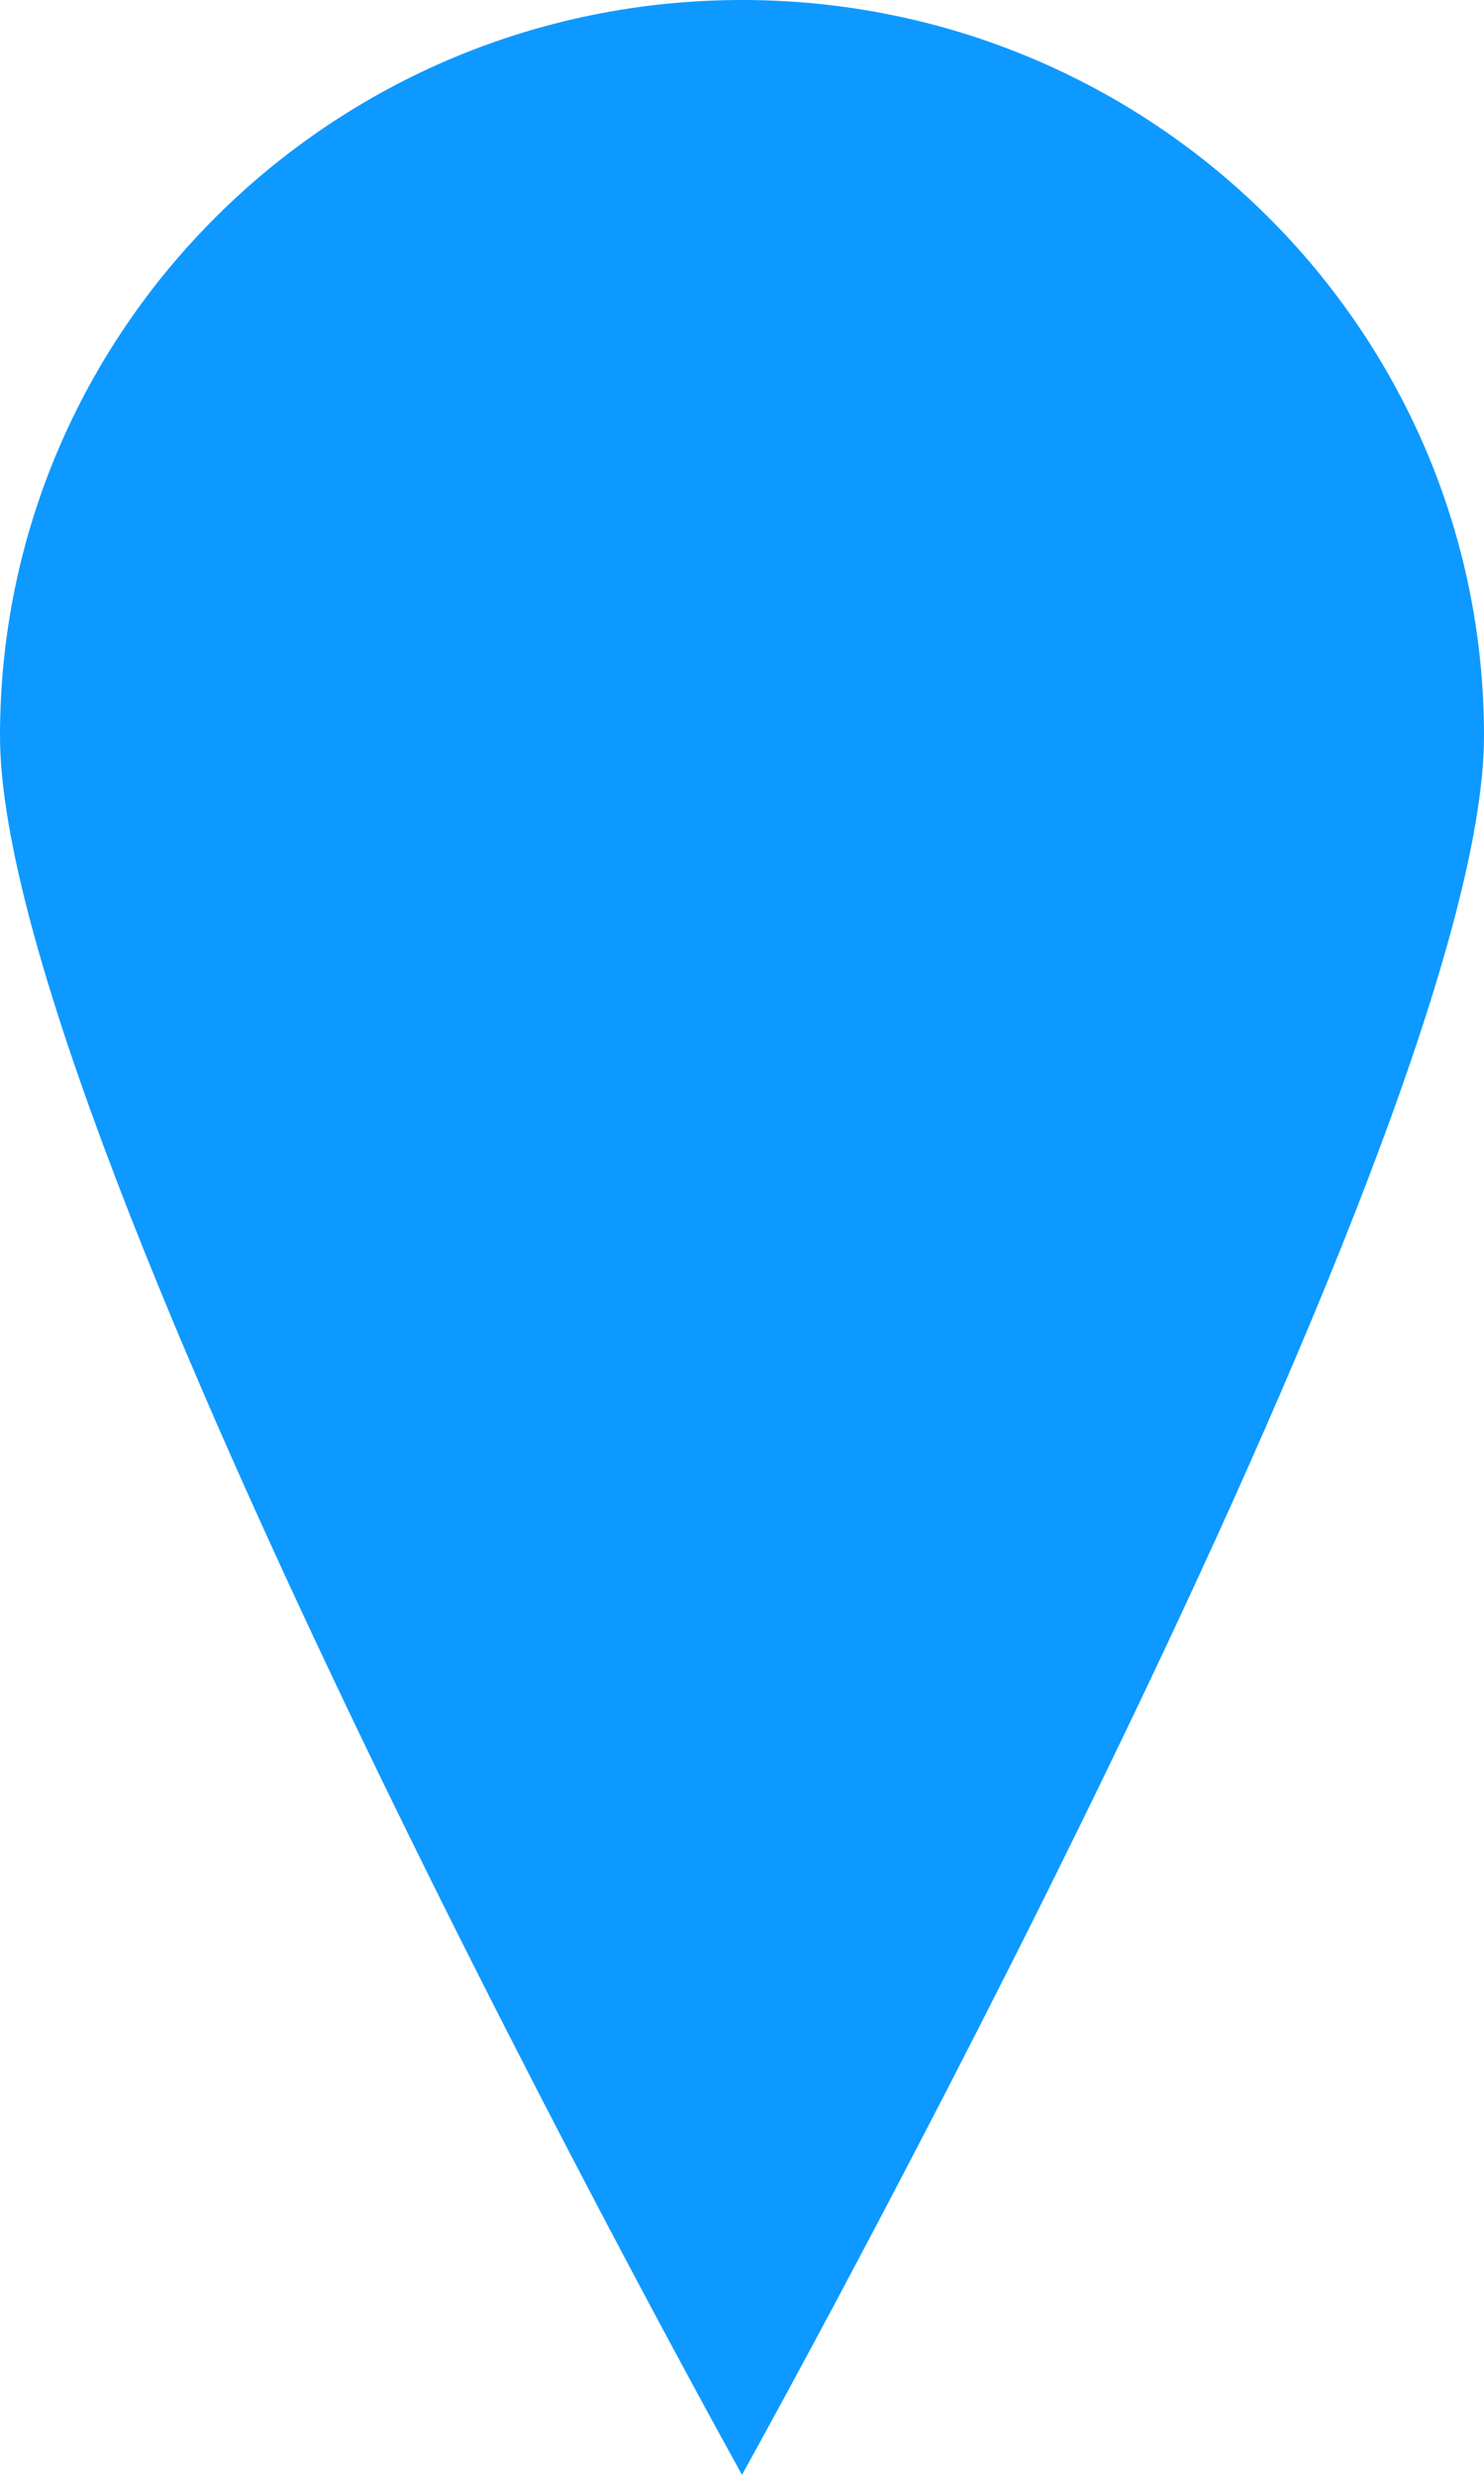 <svg xmlns="http://www.w3.org/2000/svg" width="12" height="20" viewBox="0 0 12 20" fill="none"><path d="M6 0C2.686 0 0 2.663 0 5.946C0 9.23 6 20 6 20C6 20 12 9.23 12 5.946C12 2.663 9.313 0 6 0Z" fill="#0D99FF"></path></svg>